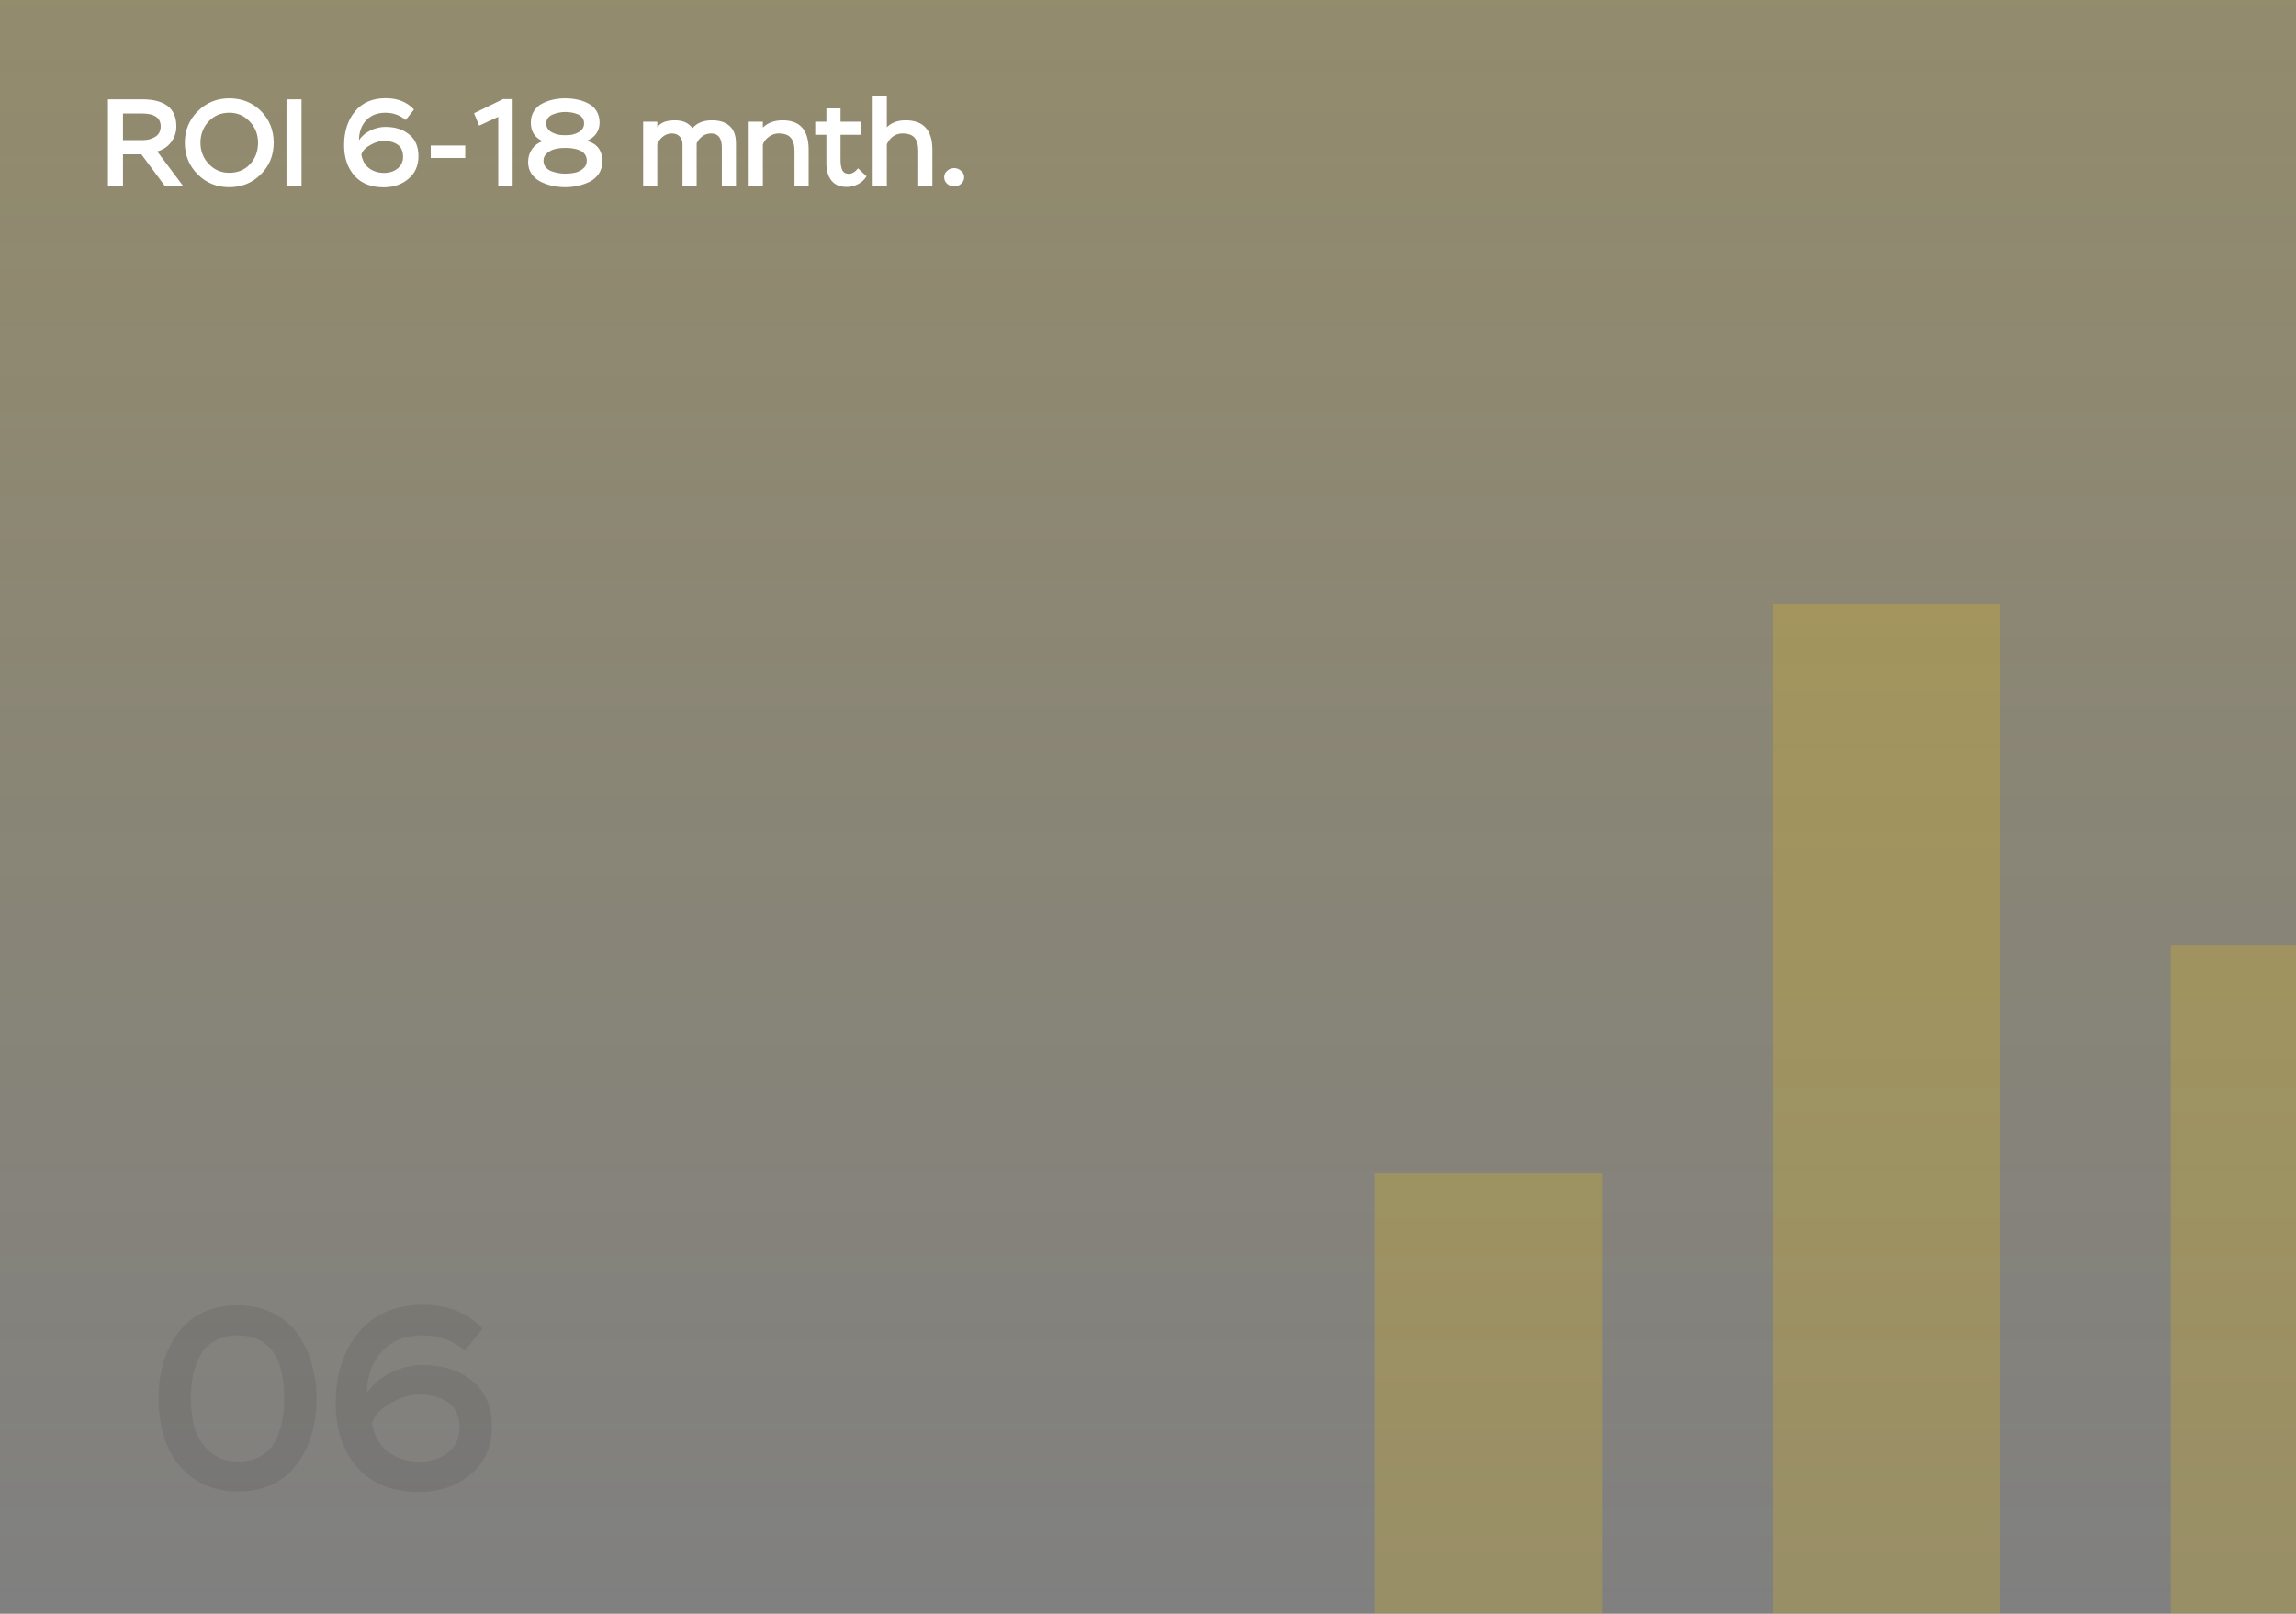 <?xml version="1.0" encoding="UTF-8"?> <svg xmlns="http://www.w3.org/2000/svg" width="370" height="260" viewBox="0 0 370 260" fill="none"><rect x="0" y="0" width="370" height="260" fill="#808080" stroke="none"/><g clip-path="url(#clip0_3454_6489)"><rect width="370" height="260" fill="url(#paint0_linear_3454_6489)" fill-opacity="0.15"></rect><path d="M19.82 24.86V30H17.4V16H22.9C26.58 16 28.42 17.453 28.42 20.36C28.42 21.32 28.133 22.173 27.56 22.92C27 23.653 26.26 24.147 25.34 24.4L29.54 30H26.6L22.78 24.86H19.82ZM22.84 18.28H19.82V22.58H22.96C23.76 22.58 24.447 22.4 25.02 22.04C25.607 21.667 25.9 21.107 25.9 20.36C25.9 18.973 24.88 18.28 22.84 18.28ZM31.845 28.08C30.472 26.693 29.785 25 29.785 23C29.785 21 30.478 19.307 31.865 17.92C33.265 16.533 34.958 15.84 36.945 15.84C38.998 15.84 40.705 16.527 42.065 17.9C43.425 19.273 44.105 20.973 44.105 23C44.105 25.027 43.412 26.727 42.025 28.1C40.652 29.473 38.958 30.16 36.945 30.16C34.918 30.16 33.218 29.467 31.845 28.08ZM33.605 19.58C32.738 20.527 32.305 21.667 32.305 23C32.305 24.333 32.752 25.473 33.645 26.42C34.538 27.367 35.638 27.84 36.945 27.84C38.318 27.84 39.432 27.38 40.285 26.46C41.152 25.527 41.585 24.373 41.585 23C41.585 21.653 41.138 20.513 40.245 19.58C39.365 18.633 38.265 18.16 36.945 18.16C35.598 18.16 34.485 18.633 33.605 19.58ZM48.59 30H46.169V16H48.59V30ZM55.451 23.38C55.451 21.167 56.038 19.353 57.211 17.94C58.384 16.527 60.031 15.82 62.151 15.82C64.058 15.82 65.578 16.427 66.711 17.64L65.371 19.34C64.451 18.553 63.364 18.16 62.111 18.16C60.804 18.16 59.764 18.573 58.991 19.4C58.231 20.227 57.851 21.287 57.851 22.58C58.291 21.927 58.904 21.407 59.691 21.02C60.491 20.633 61.291 20.44 62.091 20.44C63.664 20.44 64.944 20.847 65.931 21.66C66.931 22.46 67.431 23.627 67.431 25.16C67.431 26.707 66.884 27.933 65.791 28.84C64.711 29.733 63.391 30.18 61.831 30.18C59.791 30.18 58.218 29.553 57.111 28.3C56.004 27.047 55.451 25.407 55.451 23.38ZM58.231 24.9C58.391 25.847 58.804 26.58 59.471 27.1C60.138 27.607 60.958 27.86 61.931 27.86C62.744 27.86 63.451 27.627 64.051 27.16C64.651 26.693 64.951 26.067 64.951 25.28C64.951 24.373 64.664 23.72 64.091 23.32C63.518 22.907 62.764 22.7 61.831 22.7C61.178 22.7 60.458 22.92 59.671 23.36C58.884 23.8 58.404 24.313 58.231 24.9ZM74.971 25.46H69.411V23.44H74.971V25.46ZM77.212 20.24L76.392 18.24L81.092 15.96H82.612V30H80.292V18.82L77.212 20.24ZM90.801 21.78H91.381C92.047 21.78 92.667 21.62 93.241 21.3C93.827 20.967 94.121 20.493 94.121 19.88C94.121 19.507 94.021 19.193 93.821 18.94C93.621 18.687 93.354 18.5 93.021 18.38C92.701 18.247 92.381 18.16 92.061 18.12C91.741 18.067 91.407 18.04 91.061 18.04C90.754 18.04 90.434 18.073 90.101 18.14C89.781 18.193 89.454 18.287 89.121 18.42C88.801 18.54 88.534 18.727 88.321 18.98C88.121 19.233 88.021 19.527 88.021 19.86C88.021 20.487 88.314 20.967 88.901 21.3C89.487 21.62 90.121 21.78 90.801 21.78ZM91.341 23.84H90.861C90.381 23.84 89.907 23.9 89.441 24.02C88.987 24.127 88.561 24.34 88.161 24.66C87.774 24.98 87.581 25.387 87.581 25.88C87.581 26.28 87.694 26.627 87.921 26.92C88.161 27.213 88.467 27.433 88.841 27.58C89.227 27.713 89.601 27.813 89.961 27.88C90.334 27.947 90.707 27.98 91.081 27.98C91.601 27.98 92.101 27.933 92.581 27.84C93.061 27.747 93.507 27.533 93.921 27.2C94.347 26.867 94.561 26.44 94.561 25.92C94.561 25.507 94.461 25.16 94.261 24.88C94.061 24.587 93.787 24.373 93.441 24.24C93.107 24.093 92.767 23.993 92.421 23.94C92.087 23.873 91.727 23.84 91.341 23.84ZM91.101 30.16C90.421 30.16 89.747 30.093 89.081 29.96C88.414 29.813 87.774 29.593 87.161 29.3C86.547 28.993 86.047 28.567 85.661 28.02C85.287 27.46 85.101 26.82 85.101 26.1C85.101 25.327 85.307 24.64 85.721 24.04C86.147 23.427 86.721 22.993 87.441 22.74C86.174 22.18 85.541 21.187 85.541 19.76C85.541 19.04 85.707 18.42 86.041 17.9C86.374 17.367 86.821 16.96 87.381 16.68C87.954 16.387 88.547 16.173 89.161 16.04C89.774 15.907 90.414 15.84 91.081 15.84C91.761 15.84 92.407 15.907 93.021 16.04C93.647 16.16 94.234 16.367 94.781 16.66C95.341 16.94 95.787 17.347 96.121 17.88C96.454 18.413 96.621 19.04 96.621 19.76C96.621 20.44 96.434 21.04 96.061 21.56C95.687 22.067 95.174 22.447 94.521 22.7C96.214 23.113 97.061 24.22 97.061 26.02C97.061 26.767 96.874 27.42 96.501 27.98C96.127 28.54 95.634 28.973 95.021 29.28C94.421 29.573 93.787 29.793 93.121 29.94C92.467 30.087 91.794 30.16 91.101 30.16ZM118.602 23.1V30H116.322V23.74C116.322 22.247 115.742 21.5 114.582 21.5C114.075 21.5 113.615 21.647 113.202 21.94C112.789 22.233 112.475 22.62 112.262 23.1V30H109.982V23.24C109.982 22.72 109.829 22.3 109.522 21.98C109.215 21.66 108.802 21.5 108.282 21.5C107.762 21.5 107.289 21.66 106.862 21.98C106.435 22.3 106.122 22.707 105.922 23.2V30H103.642V19.6H105.922V20.5C106.429 19.753 107.375 19.38 108.762 19.38C110.055 19.38 110.995 19.807 111.582 20.66C112.302 19.807 113.349 19.38 114.722 19.38C115.975 19.38 116.935 19.693 117.602 20.32C118.269 20.933 118.602 21.86 118.602 23.1ZM122.934 30H120.654V19.6H122.934V20.54C123.747 19.767 124.814 19.38 126.134 19.38C128.92 19.38 130.314 20.96 130.314 24.12V30H128.034V24.3C128.034 23.367 127.834 22.667 127.434 22.2C127.047 21.733 126.394 21.5 125.474 21.5C124.927 21.5 124.42 21.667 123.954 22C123.487 22.32 123.147 22.74 122.934 23.26V30ZM133.173 21.72H131.373V19.6H133.173V17.46H135.453V19.6H138.813V21.72H135.453V25.74C135.453 26.047 135.466 26.307 135.493 26.52C135.519 26.733 135.573 26.967 135.653 27.22C135.733 27.473 135.866 27.667 136.053 27.8C136.253 27.933 136.499 28 136.793 28C137.313 28 137.806 27.707 138.273 27.12L139.633 28.4C139.326 28.933 138.879 29.353 138.293 29.66C137.706 29.967 137.093 30.12 136.452 30.12C135.359 30.12 134.539 29.78 133.993 29.1C133.446 28.407 133.173 27.5 133.173 26.38V21.72ZM142.914 30H140.634V15.4H142.914V20.5C143.661 19.753 144.668 19.38 145.934 19.38C148.814 19.38 150.254 20.967 150.254 24.14V30H147.974V24.28C147.974 23.347 147.781 22.653 147.394 22.2C147.008 21.733 146.361 21.5 145.454 21.5C144.334 21.5 143.488 22.073 142.914 23.22V30ZM152.154 28.54C152.154 28.127 152.321 27.78 152.654 27.5C152.987 27.22 153.361 27.08 153.774 27.08C154.174 27.08 154.541 27.227 154.874 27.52C155.207 27.8 155.374 28.14 155.374 28.54C155.374 28.953 155.214 29.307 154.894 29.6C154.574 29.893 154.201 30.04 153.774 30.04C153.347 30.04 152.967 29.9 152.634 29.62C152.314 29.327 152.154 28.967 152.154 28.54Z" fill="white"></path><path opacity="0.2" d="M25.554 225.3C25.554 220.988 26.646 217.418 28.83 214.59C31.014 211.734 34.15 210.306 38.238 210.306C40.366 210.306 42.256 210.712 43.908 211.524C45.588 212.336 46.932 213.456 47.94 214.884C48.948 216.284 49.704 217.866 50.208 219.63C50.74 221.394 51.006 223.284 51.006 225.3C51.006 229.64 49.914 233.224 47.73 236.052C45.574 238.88 42.438 240.294 38.322 240.294C35.494 240.294 33.086 239.58 31.098 238.152C29.138 236.696 27.724 234.876 26.856 232.692C25.988 230.48 25.554 228.016 25.554 225.3ZM30.762 225.3C30.762 227.092 30.972 228.716 31.392 230.172C31.84 231.6 32.652 232.846 33.828 233.91C35.004 234.946 36.502 235.464 38.322 235.464C39.75 235.464 40.968 235.184 41.976 234.624C43.012 234.036 43.796 233.238 44.328 232.23C44.86 231.222 45.238 230.158 45.462 229.038C45.686 227.918 45.798 226.672 45.798 225.3C45.798 218.524 43.278 215.136 38.238 215.136C36.838 215.136 35.634 215.43 34.626 216.018C33.618 216.578 32.834 217.362 32.274 218.37C31.742 219.378 31.35 220.456 31.098 221.604C30.874 222.724 30.762 223.956 30.762 225.3ZM54.101 226.098C54.101 221.45 55.333 217.642 57.797 214.674C60.261 211.706 63.719 210.222 68.171 210.222C72.175 210.222 75.367 211.496 77.747 214.044L74.933 217.614C73.001 215.962 70.719 215.136 68.087 215.136C65.343 215.136 63.159 216.004 61.535 217.74C59.939 219.476 59.141 221.702 59.141 224.418C60.065 223.046 61.353 221.954 63.005 221.142C64.685 220.33 66.365 219.924 68.045 219.924C71.349 219.924 74.037 220.778 76.109 222.486C78.209 224.166 79.259 226.616 79.259 229.836C79.259 233.084 78.111 235.66 75.815 237.564C73.547 239.44 70.775 240.378 67.499 240.378C63.215 240.378 59.911 239.062 57.587 236.43C55.263 233.798 54.101 230.354 54.101 226.098ZM59.939 229.29C60.275 231.278 61.143 232.818 62.543 233.91C63.943 234.974 65.665 235.506 67.709 235.506C69.417 235.506 70.901 235.016 72.161 234.036C73.421 233.056 74.051 231.74 74.051 230.088C74.051 228.184 73.449 226.812 72.245 225.972C71.041 225.104 69.459 224.67 67.499 224.67C66.127 224.67 64.615 225.132 62.963 226.056C61.311 226.98 60.303 228.058 59.939 229.29Z" fill="#545454"></path><g opacity="0.2"><path d="M221.5 189H258.167V271.5H221.5V189ZM349.833 152.333H386.5V271.5H349.833V152.333ZM285.667 97.333H322.333V271.5H285.667V97.333Z" fill="#FFCC00"></path></g></g><defs><linearGradient id="paint0_linear_3454_6489" x1="185" y1="0" x2="185" y2="260" gradientUnits="userSpaceOnUse"><stop stop-color="#FFCC00"></stop><stop offset="1" stop-color="#FFCC00" stop-opacity="0"></stop></linearGradient><clipPath id="clip0_3454_6489"><rect width="370" height="260" fill="white"></rect></clipPath></defs></svg> 